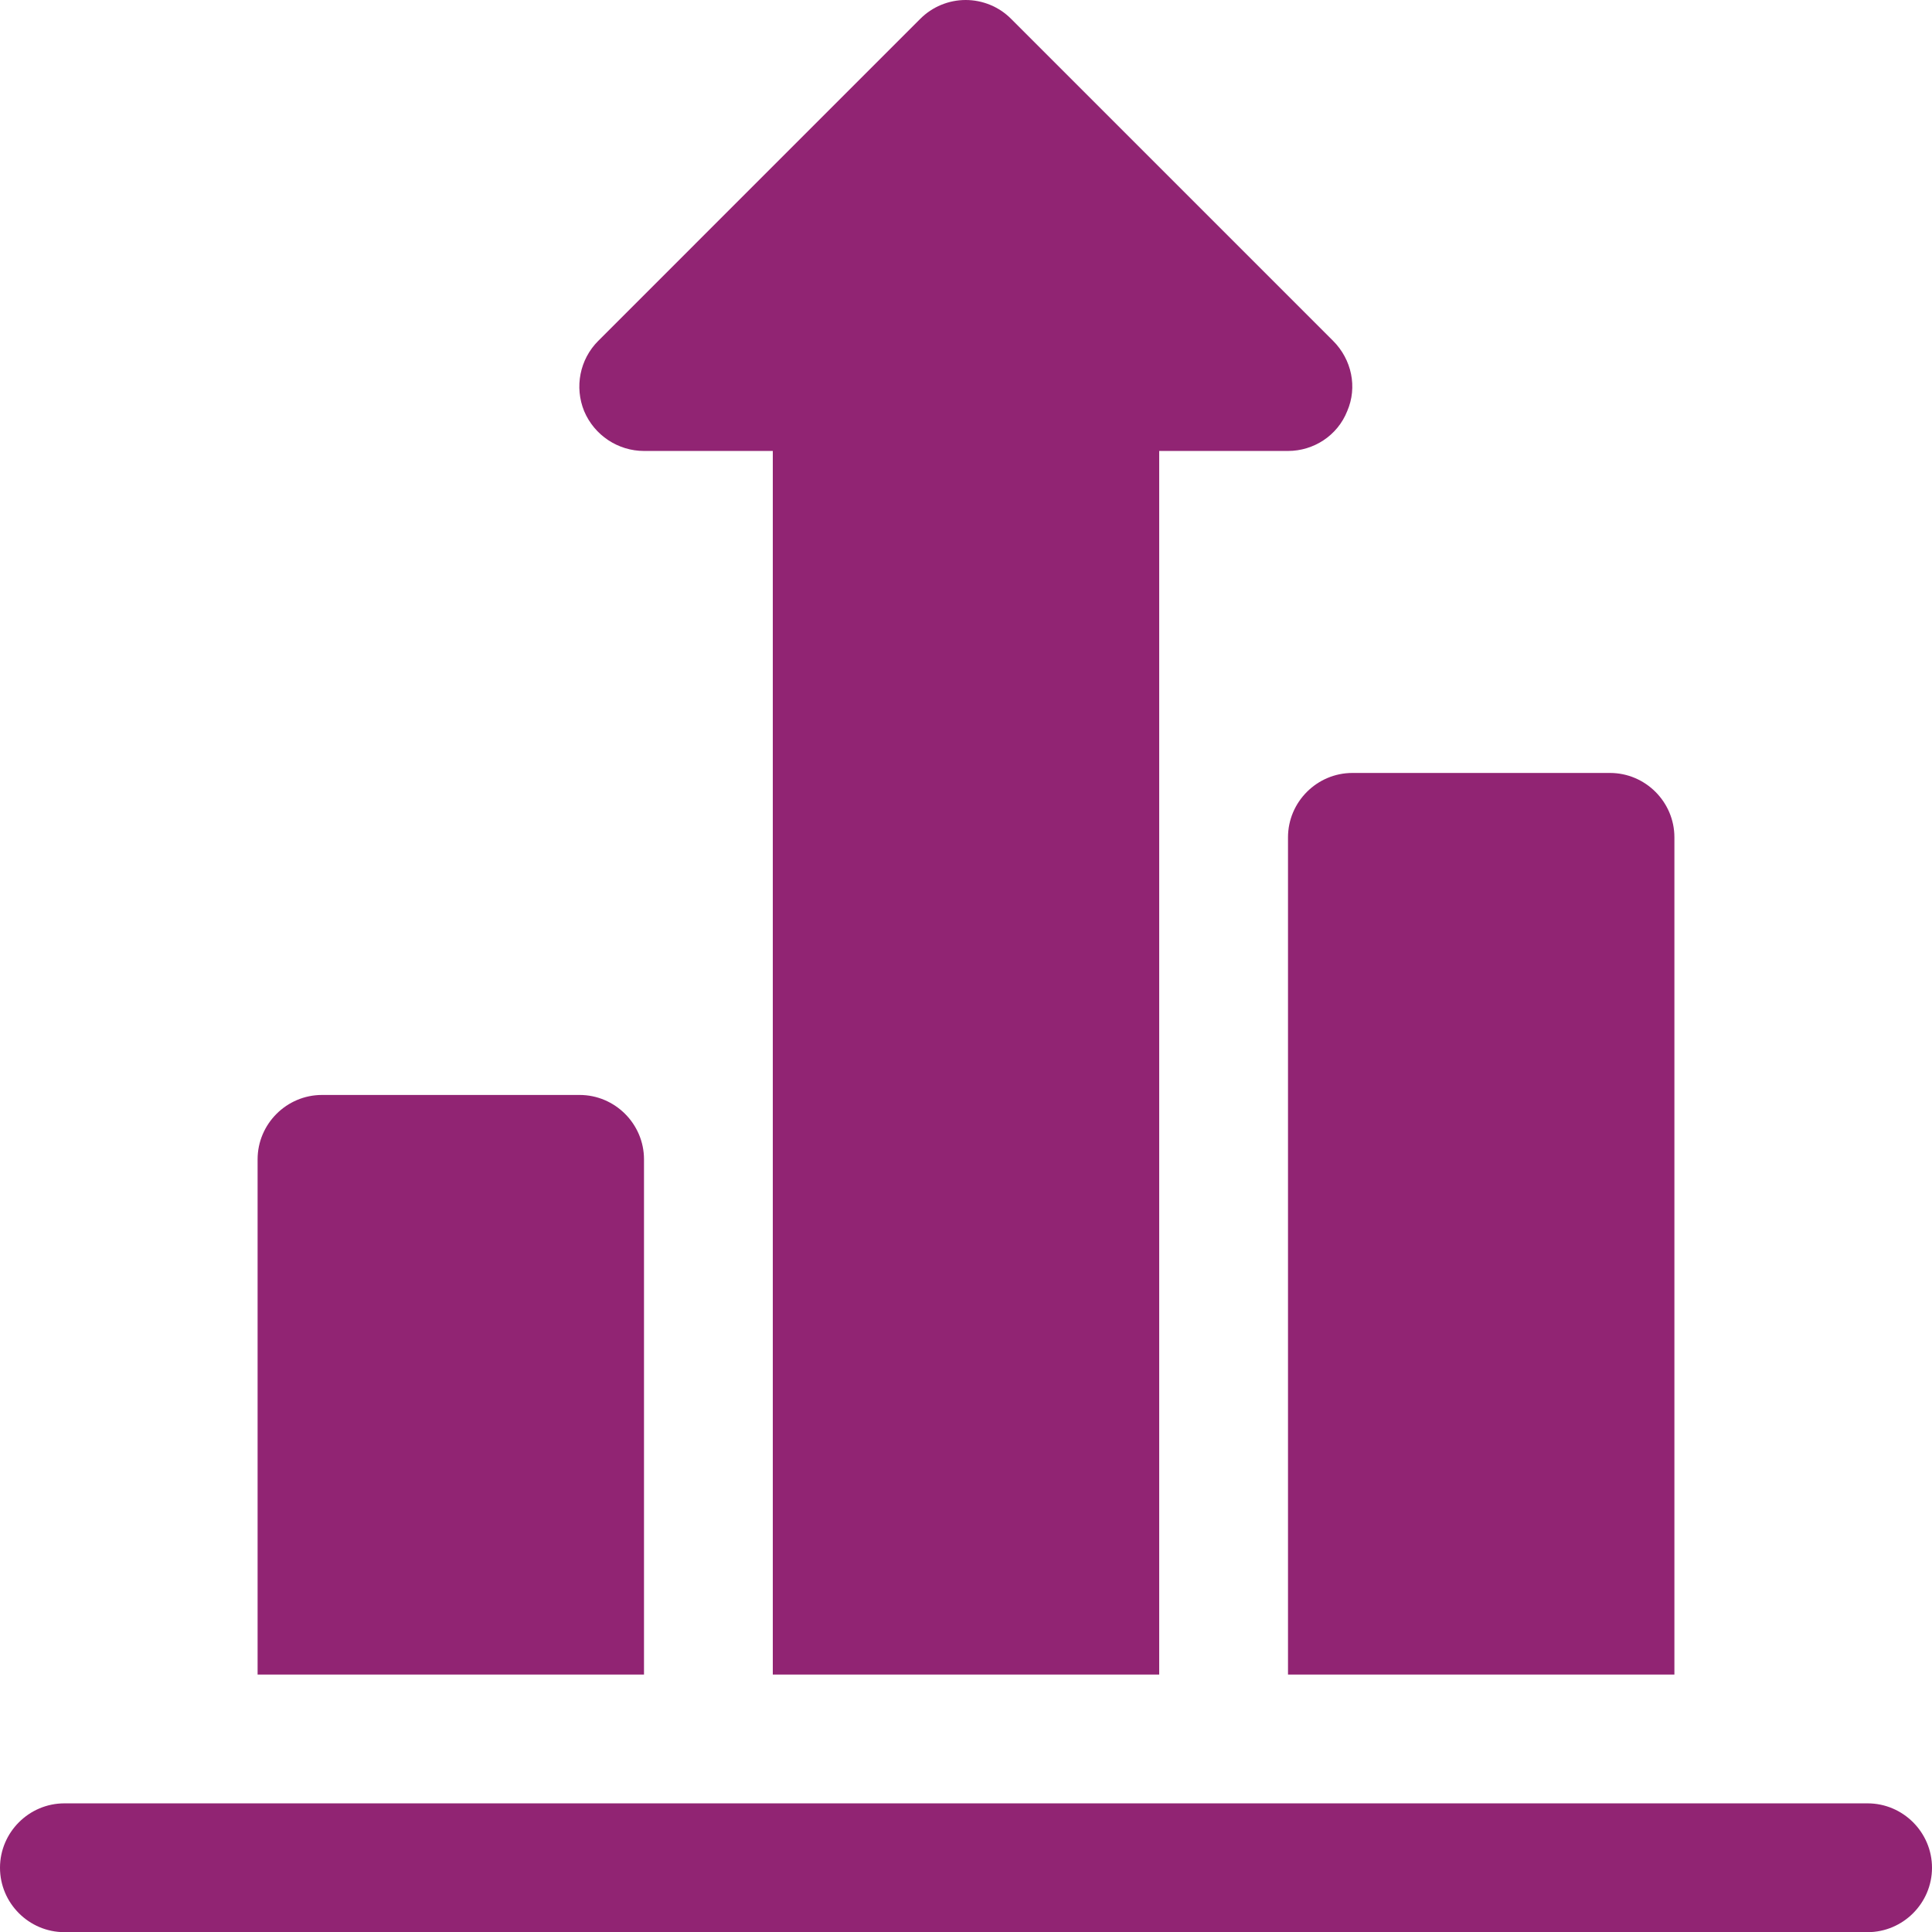 <svg width="75" height="75" viewBox="0 0 75 75" fill="none" xmlns="http://www.w3.org/2000/svg">
<path d="M72.5 75.006H2.5C1.125 75.006 0 73.881 0 72.506C0 71.131 1.125 70.006 2.5 70.006H72.5C73.875 70.006 75 71.131 75 72.506C75 73.881 73.875 75.006 72.5 75.006ZM22.5 42.506H12.5C11.125 42.506 10 43.631 10 45.006V65.006H25V45.006C25 43.631 23.875 42.506 22.5 42.506ZM62.5 30.006H52.5C51.125 30.006 50 31.131 50 32.506V65.006H65V32.506C65 31.131 63.875 30.006 62.5 30.006ZM52.3 15.956C52.7 15.031 52.475 13.956 51.75 13.231L39.25 0.731C39.019 0.499 38.744 0.315 38.442 0.19C38.139 0.065 37.815 0 37.487 0C37.16 0 36.836 0.065 36.533 0.19C36.231 0.315 35.956 0.499 35.725 0.731L23.225 13.231C22.5 13.956 22.3 15.031 22.675 15.956C23.075 16.906 24 17.506 25 17.506H30V65.006H45V17.506H50C51 17.506 51.925 16.906 52.3 15.956Z" fill="#912473"/>
</svg>
